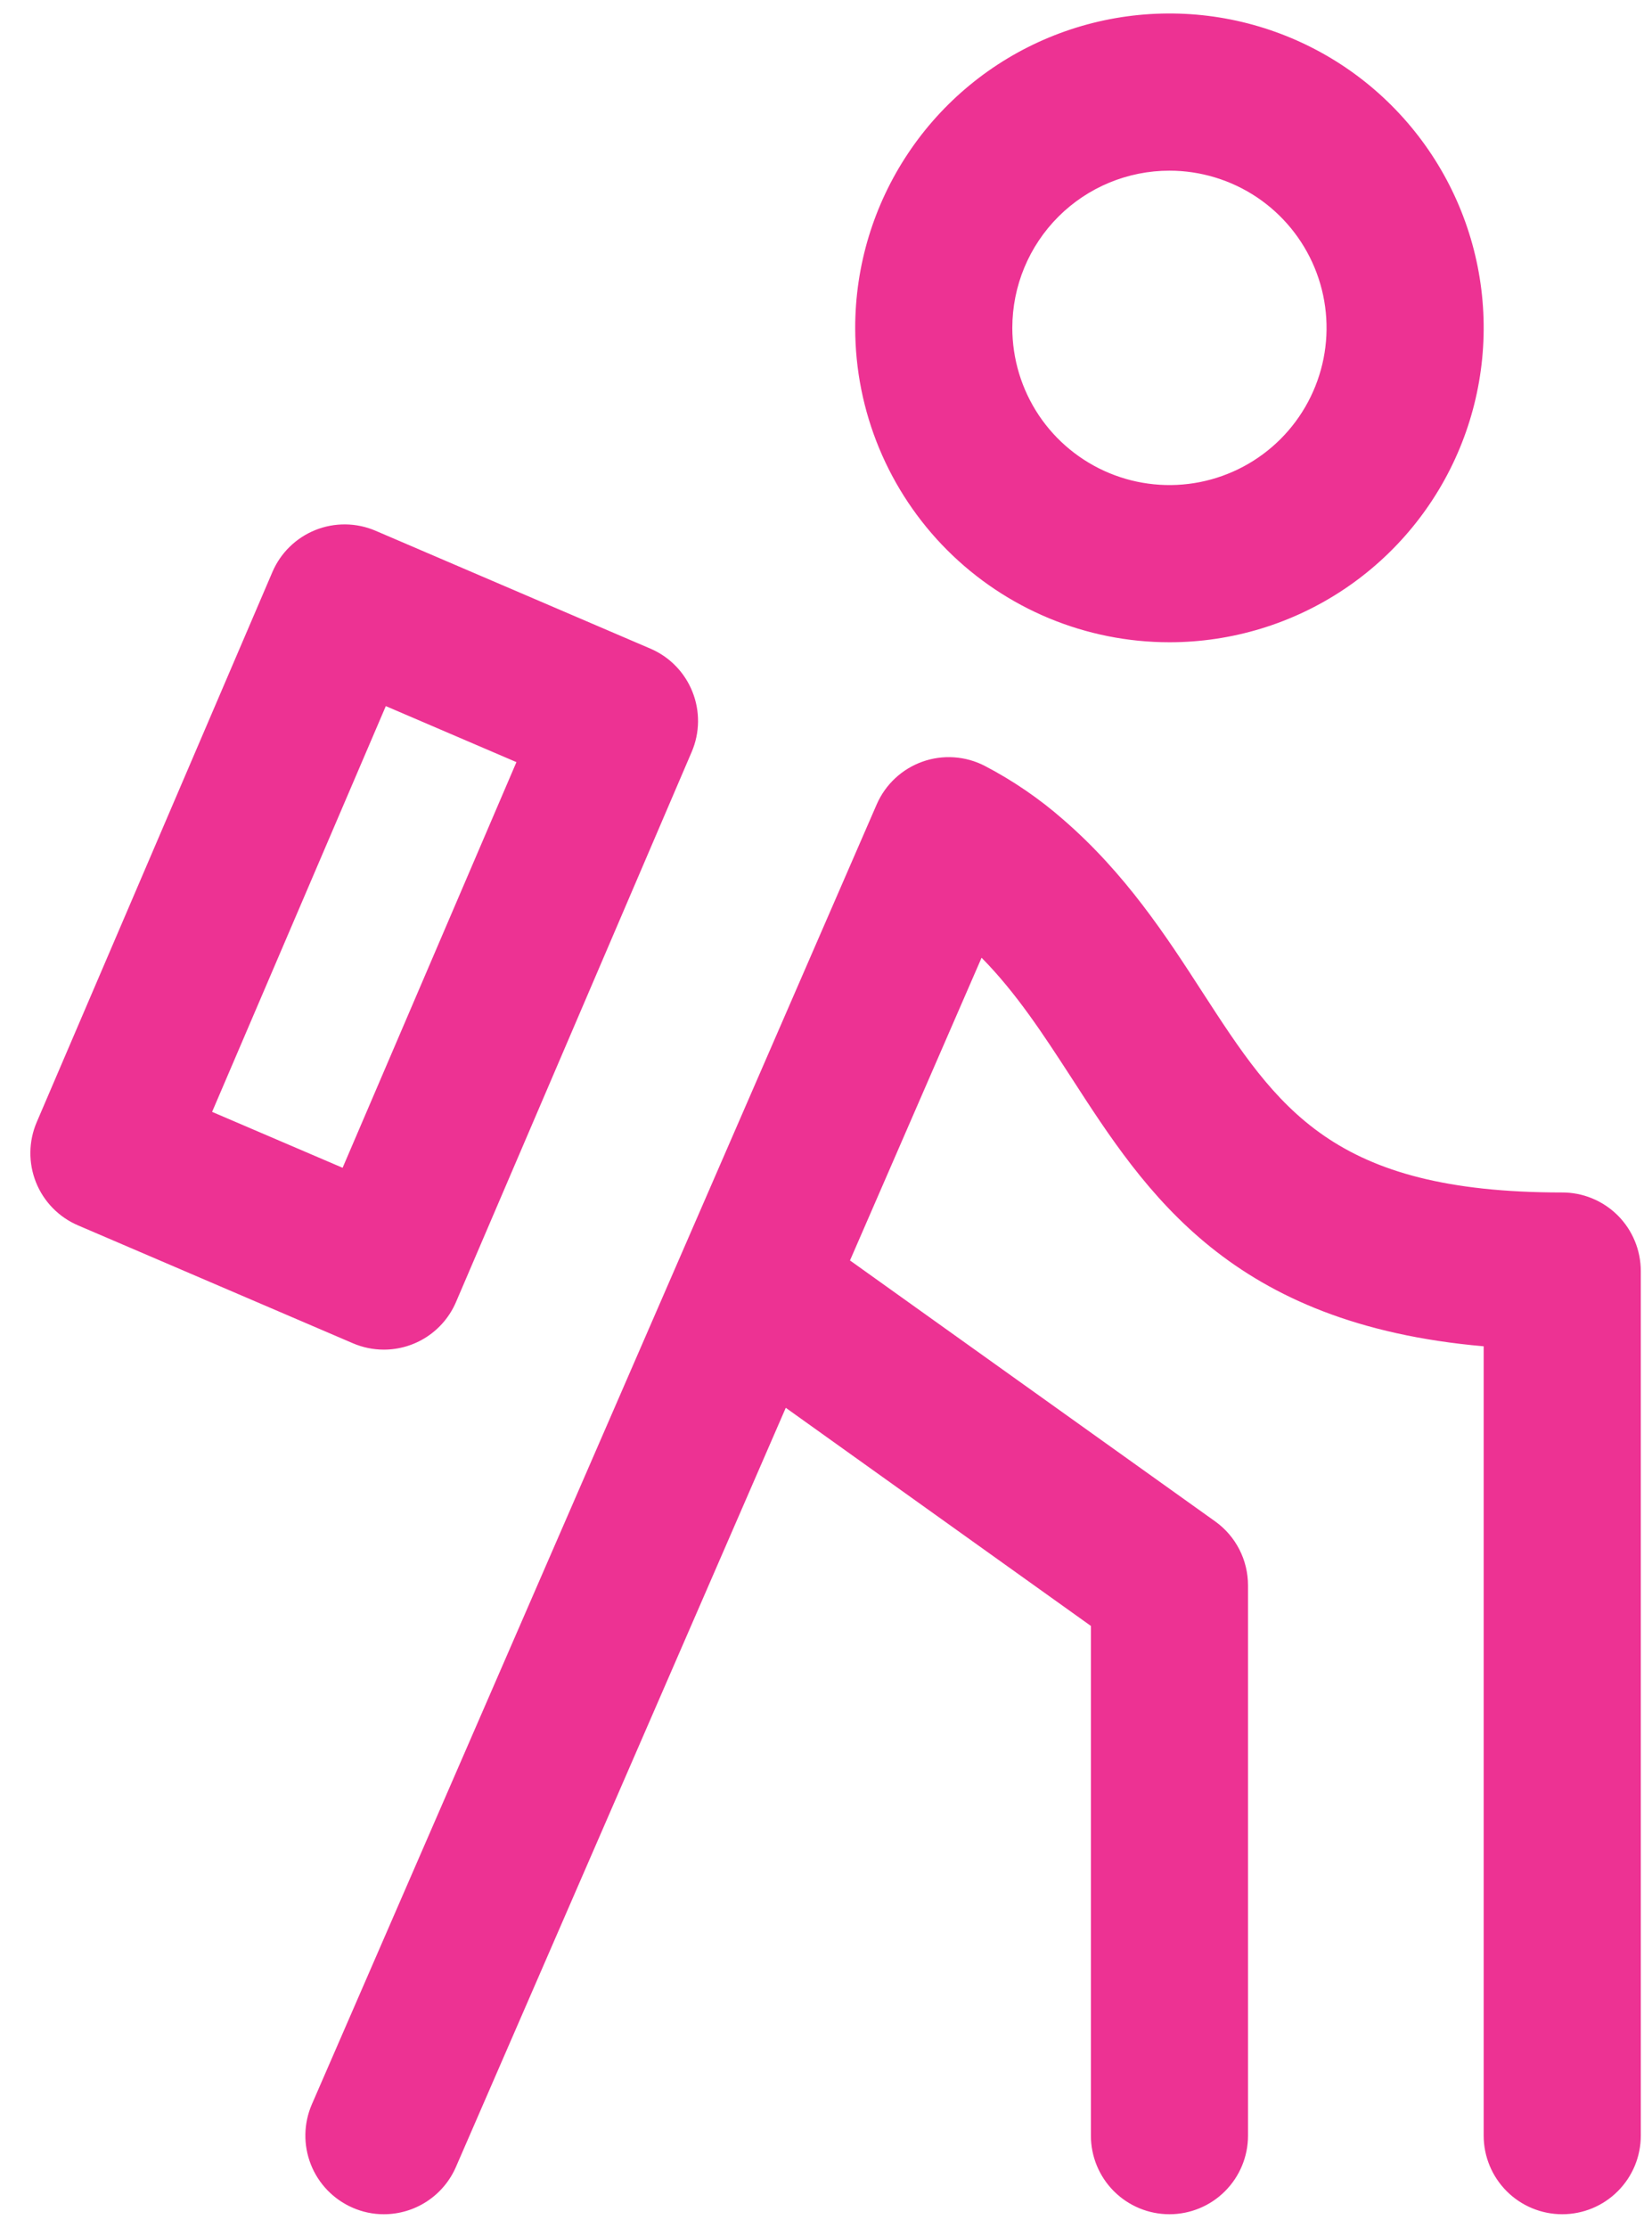 <svg width="46" height="62" viewBox="0 0 46 62" fill="none" xmlns="http://www.w3.org/2000/svg">
<path d="M32.563 17.875C34.294 17.875 35.986 17.362 37.425 16.4C38.863 15.439 39.985 14.072 40.647 12.473C41.309 10.875 41.483 9.115 41.145 7.418C40.807 5.721 39.974 4.162 38.75 2.938C37.527 1.714 35.968 0.881 34.27 0.543C32.573 0.206 30.814 0.379 29.215 1.041C27.616 1.703 26.249 2.825 25.288 4.264C24.326 5.703 23.813 7.394 23.813 9.125C23.813 11.446 24.735 13.671 26.376 15.312C28.017 16.953 30.243 17.875 32.563 17.875ZM32.563 4.75C33.428 4.75 34.274 5.007 34.994 5.487C35.713 5.968 36.274 6.651 36.605 7.451C36.936 8.25 37.023 9.13 36.854 9.979C36.685 10.827 36.269 11.607 35.657 12.219C35.045 12.831 34.265 13.247 33.417 13.416C32.568 13.585 31.688 13.498 30.889 13.167C30.09 12.836 29.406 12.275 28.925 11.556C28.445 10.836 28.188 9.99 28.188 9.125C28.188 7.965 28.649 6.852 29.47 6.031C30.29 5.211 31.403 4.75 32.563 4.75ZM45.688 35.375V59.438C45.688 60.018 45.458 60.574 45.047 60.984C44.637 61.395 44.081 61.625 43.501 61.625C42.921 61.625 42.364 61.395 41.954 60.984C41.544 60.574 41.313 60.018 41.313 59.438V37.469C34.272 36.854 31.921 33.226 29.829 29.988C29.049 28.788 28.308 27.645 27.332 26.655L23.668 35.08L33.84 42.345C34.123 42.548 34.352 42.815 34.511 43.125C34.669 43.434 34.751 43.777 34.751 44.125V59.438C34.751 60.018 34.52 60.574 34.11 60.984C33.7 61.395 33.143 61.625 32.563 61.625C31.983 61.625 31.427 61.395 31.016 60.984C30.606 60.574 30.376 60.018 30.376 59.438V45.252L21.88 39.181L12.695 60.31C12.525 60.701 12.245 61.033 11.888 61.267C11.532 61.501 11.114 61.625 10.688 61.625C10.388 61.626 10.091 61.563 9.816 61.442C9.285 61.21 8.867 60.777 8.655 60.238C8.443 59.698 8.453 59.097 8.684 58.565L24.412 22.387C24.532 22.112 24.706 21.865 24.925 21.661C25.143 21.457 25.402 21.299 25.684 21.199C25.966 21.098 26.265 21.057 26.564 21.077C26.862 21.097 27.154 21.178 27.42 21.315C28.206 21.725 28.94 22.227 29.607 22.811C31.349 24.32 32.481 26.067 33.479 27.609C35.579 30.847 37.094 33.188 43.487 33.188C43.776 33.186 44.061 33.241 44.328 33.35C44.595 33.459 44.838 33.62 45.043 33.823C45.247 34.027 45.41 34.268 45.52 34.535C45.631 34.801 45.688 35.087 45.688 35.375ZM10.688 37.562C11.116 37.562 11.535 37.437 11.892 37.201C12.249 36.965 12.53 36.63 12.698 36.236L19.261 20.924C19.489 20.391 19.496 19.789 19.28 19.251C19.065 18.712 18.645 18.281 18.112 18.053L10.456 14.771C9.923 14.543 9.321 14.536 8.783 14.751C8.244 14.967 7.813 15.387 7.585 15.92L1.022 31.232C0.794 31.765 0.787 32.367 1.002 32.906C1.218 33.444 1.638 33.875 2.171 34.103L9.827 37.385C10.099 37.502 10.392 37.562 10.688 37.562ZM5.906 30.945L10.743 19.652L14.38 21.211L9.54 32.501L5.906 30.945Z" fill="#ED3293"/>
</svg>
